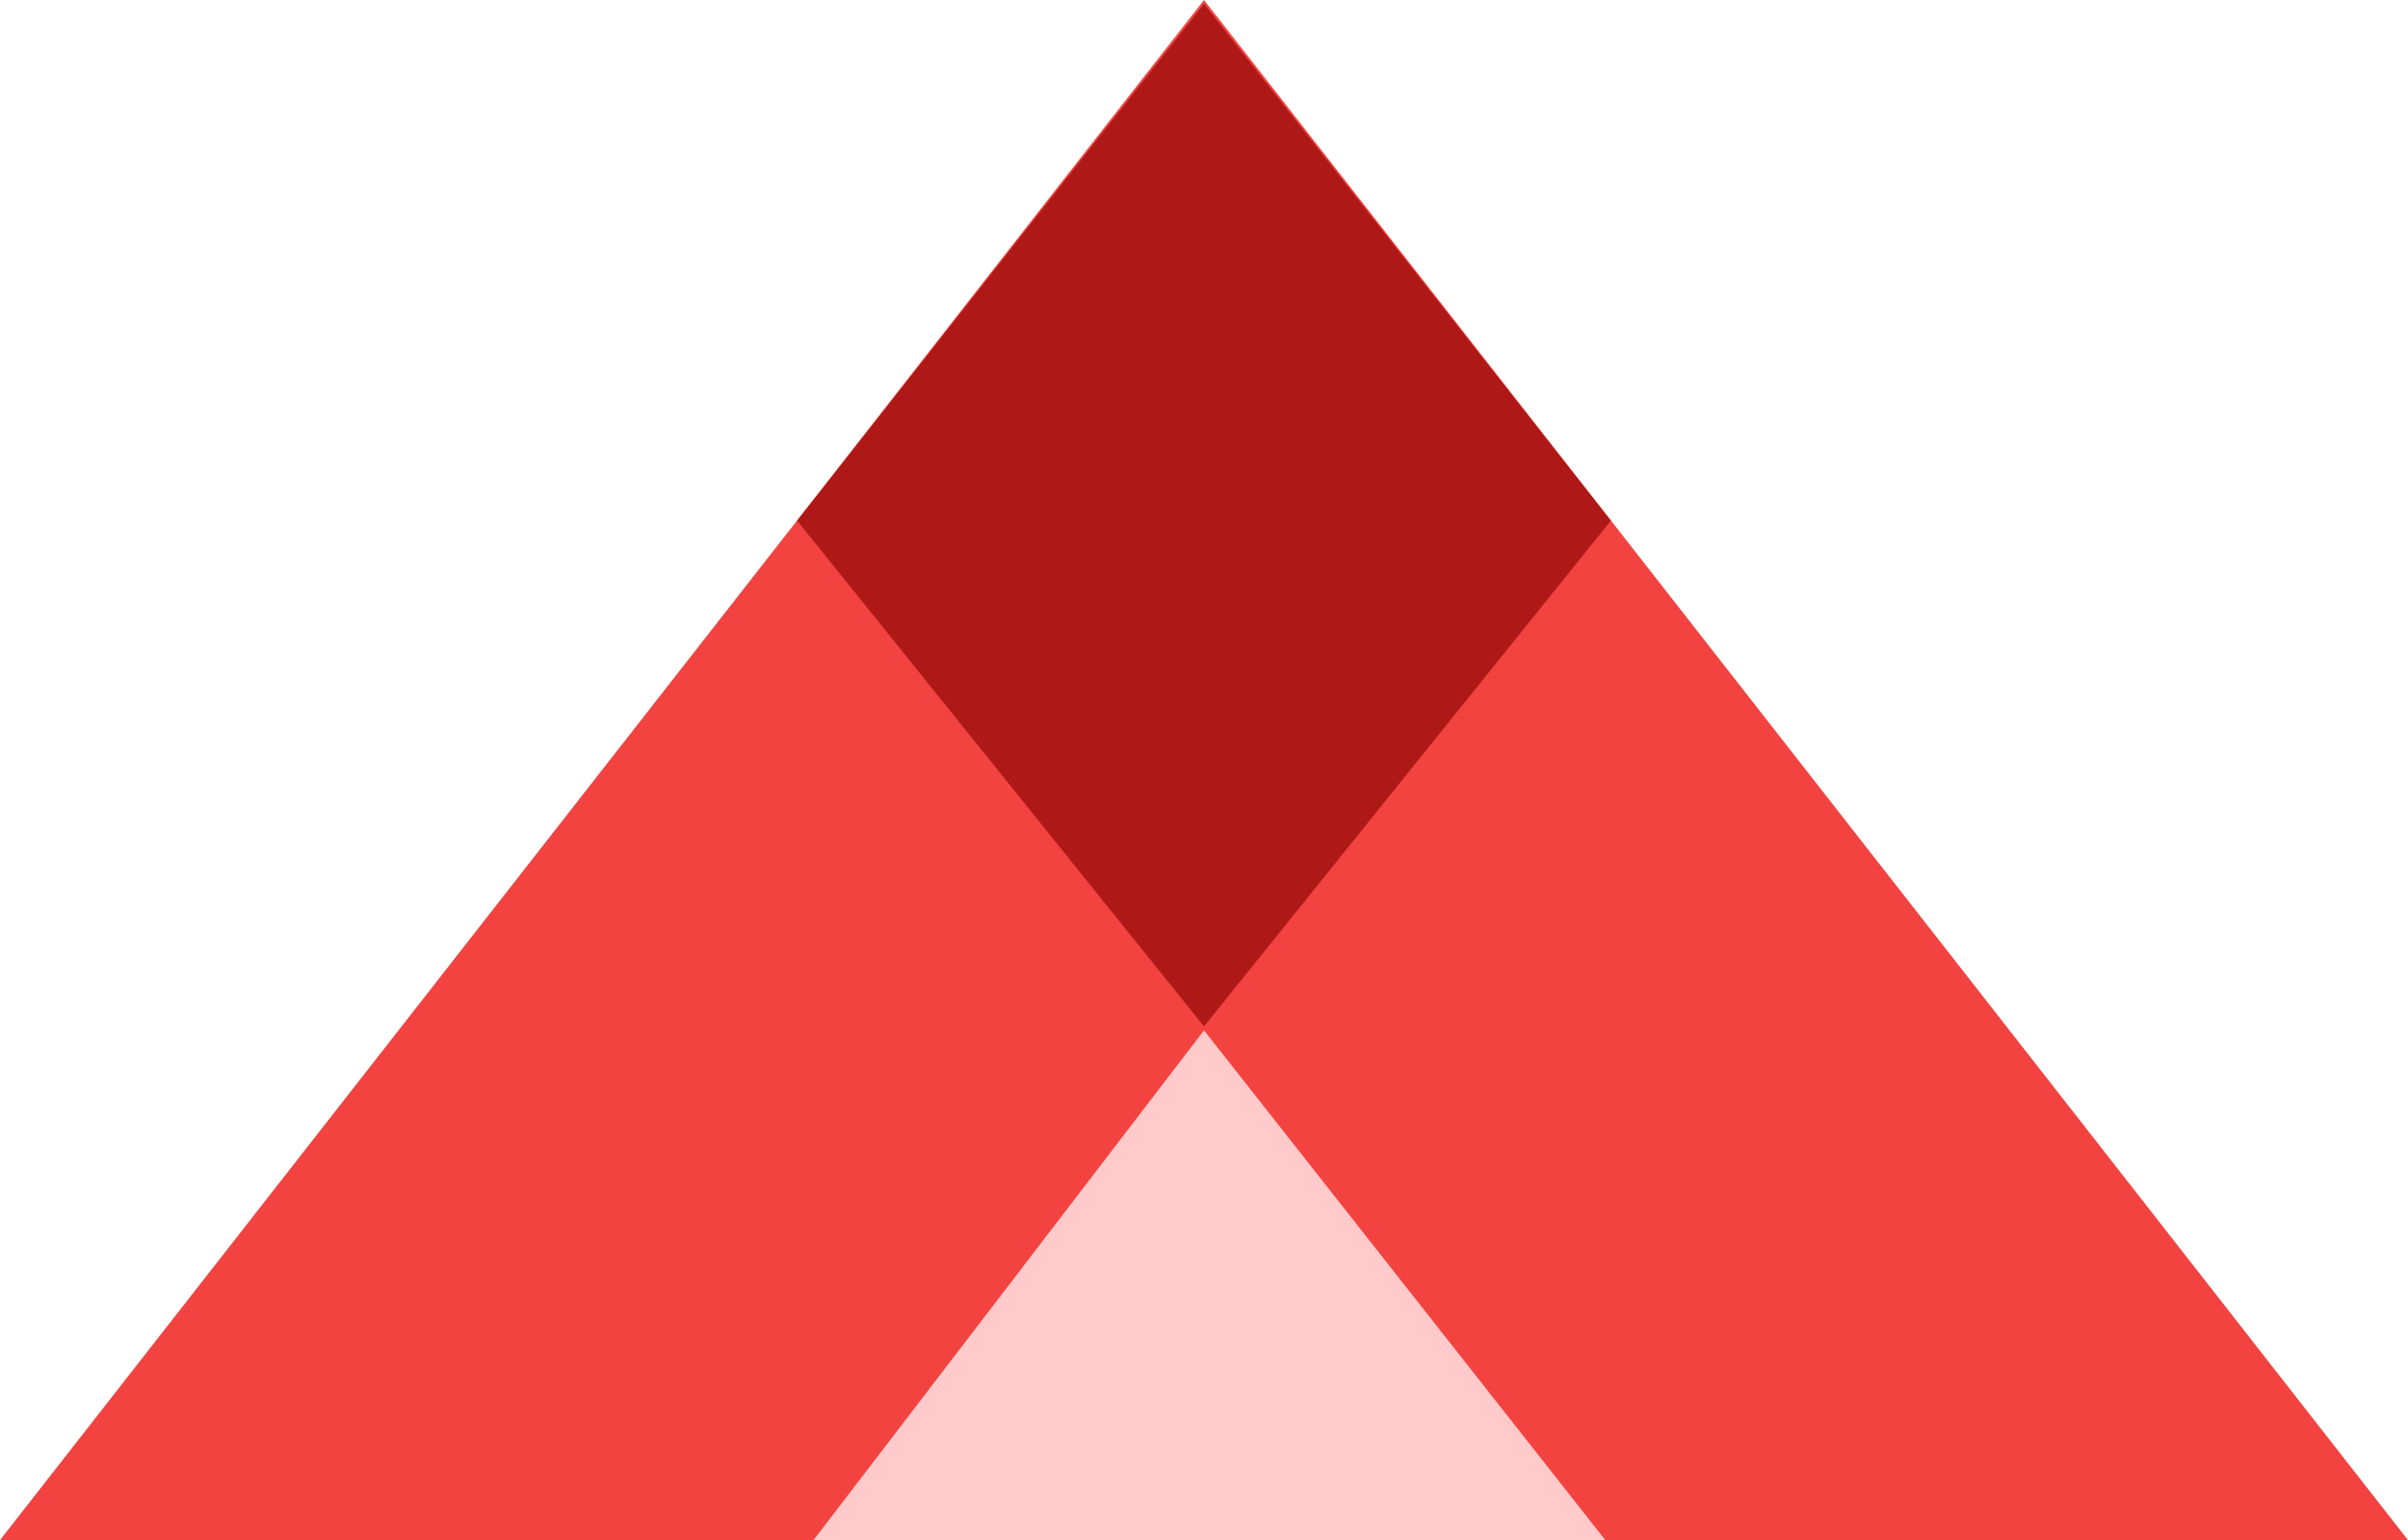 <svg width="111" height="71" viewBox="0 0 111 71" fill="none" xmlns="http://www.w3.org/2000/svg"><path d="M111 71H0L55.5 0L111 71Z" fill="#F24341" /><path d="M37.5 71L55.5 47.5L74 71H37.5Z" fill="#FFCAC9" /><path d="M55.5 47L37 24L55.5 0.5L74 24L55.5 47Z" fill="#AE1917" stroke="#AE1917" stroke-width="0.4" /></svg> 